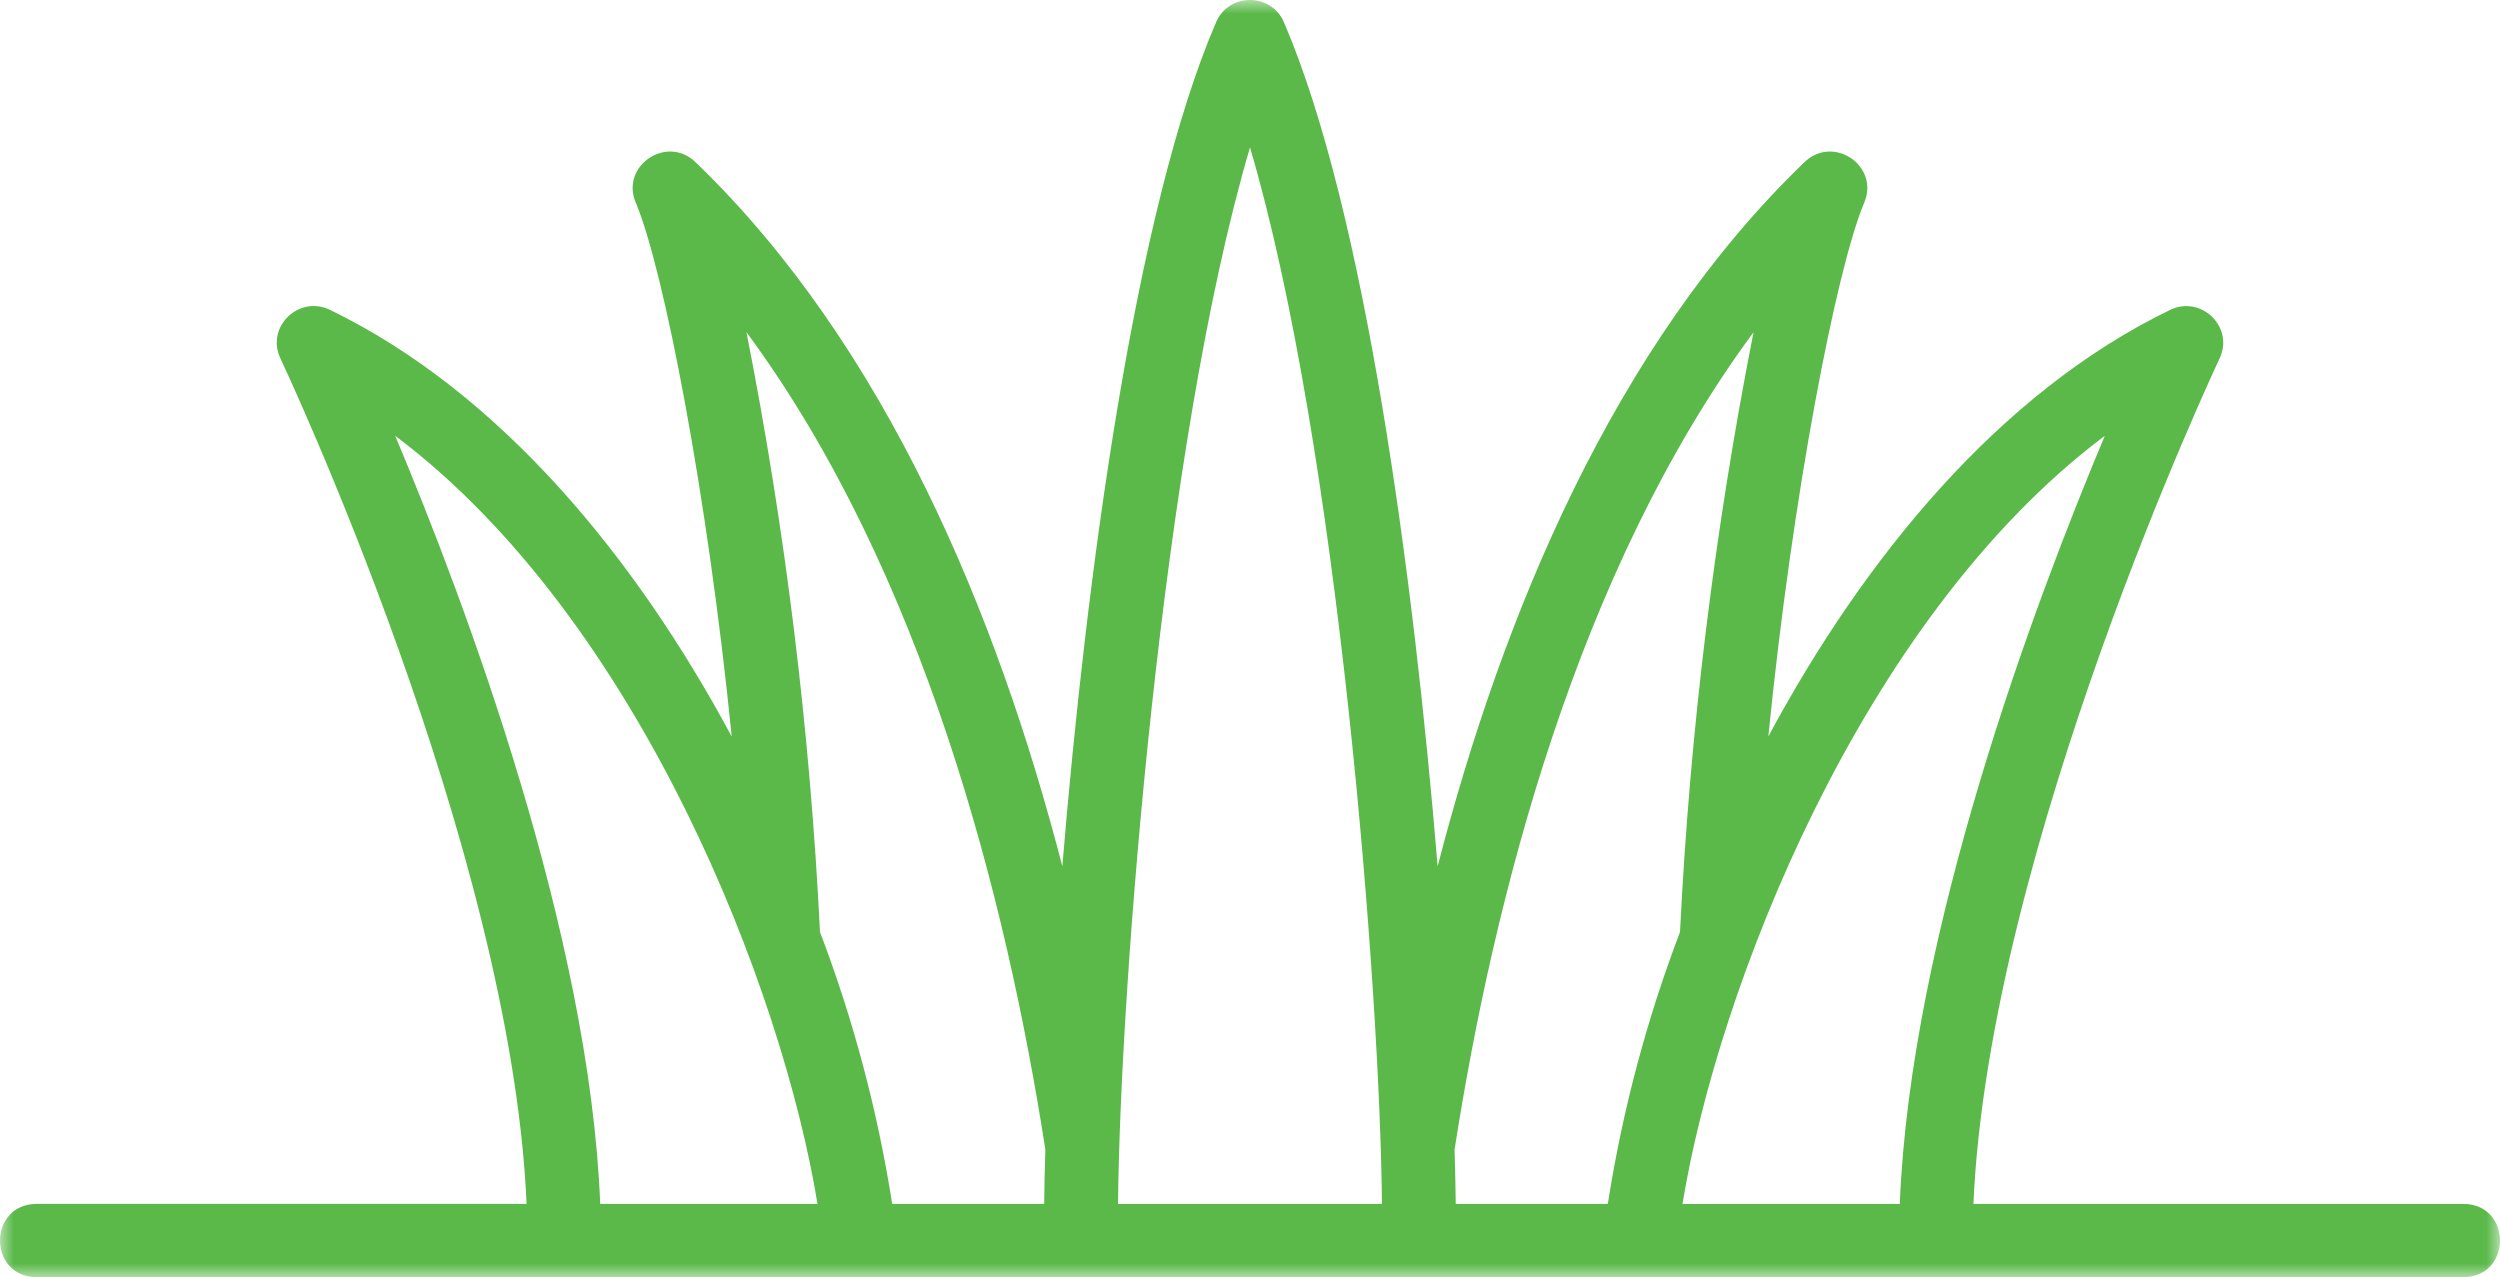 <?xml version="1.0" encoding="UTF-8"?>
<svg width="92px" height="47px" viewBox="0 0 92 47" version="1.1" xmlns="http://www.w3.org/2000/svg" xmlns:xlink="http://www.w3.org/1999/xlink">
    <!-- Generator: Sketch 61.2 (89653) - https://sketch.com -->
    <title>Group 3</title>
    <desc>Created with Sketch.</desc>
    <defs>
        <polygon id="path-1" points="0 0 92 0 92 47 0 47"></polygon>
    </defs>
    <g id="Page-1" stroke="none" stroke-width="1" fill="none" fill-rule="evenodd">
        <g id="Artboard" transform="translate(-511, -265)">
            <g id="Group-3" transform="translate(511, 265)">
                <mask id="mask-2" fill="white">
                    <use xlink:href="#path-1"></use>
                </mask>
                <g id="Clip-2"></g>
                <path d="M14.543,16.037 C23.557,22.808 28.812,36.497 30.084,44.305 L22.088,44.305 C21.695,34.377 17.14,22.218 14.543,16.037 L14.543,16.037 Z M27.47,12.225 C33.976,21.035 37.035,33.08 38.469,42.302 C38.446,43.043 38.431,43.711 38.425,44.305 L32.833,44.305 C32.298,40.888 31.408,37.535 30.176,34.299 C29.809,26.886 28.905,19.509 27.47,12.225 L27.47,12.225 Z M46,5.426 C49.254,16.449 50.786,36.516 50.856,44.305 L41.144,44.305 C41.214,36.516 42.746,16.449 46,5.426 L46,5.426 Z M64.53,12.225 C63.095,19.509 62.191,26.886 61.824,34.299 C60.592,37.535 59.702,40.888 59.167,44.305 L53.572,44.305 C53.564,43.713 53.55,43.047 53.528,42.307 C54.965,33.081 58.024,21.039 64.53,12.225 L64.53,12.225 Z M77.457,16.037 C74.86,22.218 70.305,34.377 69.912,44.305 L61.916,44.305 C63.188,36.497 68.443,22.808 77.457,16.037 L77.457,16.037 Z M90.641,44.305 L72.622,44.305 C73.188,31.221 81.593,13.378 81.681,13.193 C82.227,12.041 81.008,10.848 79.855,11.407 C73.588,14.441 68.609,20.517 65.075,27.102 C65.963,18.185 67.583,9.873 68.603,7.458 C69.178,6.104 67.465,4.944 66.404,5.967 C59.384,12.728 55.296,22.645 52.905,31.879 C52.027,21.237 50.239,7.773 47.249,0.82 C46.781,-0.273 45.218,-0.273 44.751,0.82 C41.759,7.773 39.972,21.239 39.094,31.879 C36.703,22.645 32.615,12.729 25.595,5.967 C24.534,4.944 22.822,6.104 23.396,7.458 C24.42,9.876 26.037,18.201 26.927,27.106 C23.393,20.52 18.412,14.442 12.145,11.404 C10.992,10.846 9.773,12.038 10.319,13.19 C10.407,13.376 18.813,31.211 19.378,44.303 L1.359,44.303 C-0.453,44.303 -0.453,47 1.359,47 L90.641,47 C92.453,47 92.453,44.303 90.641,44.303 L90.641,44.305 Z" id="Fill-1" fill="#5BB94A" mask="url(#mask-2)"></path>
            </g>
        </g>
    </g>
</svg>